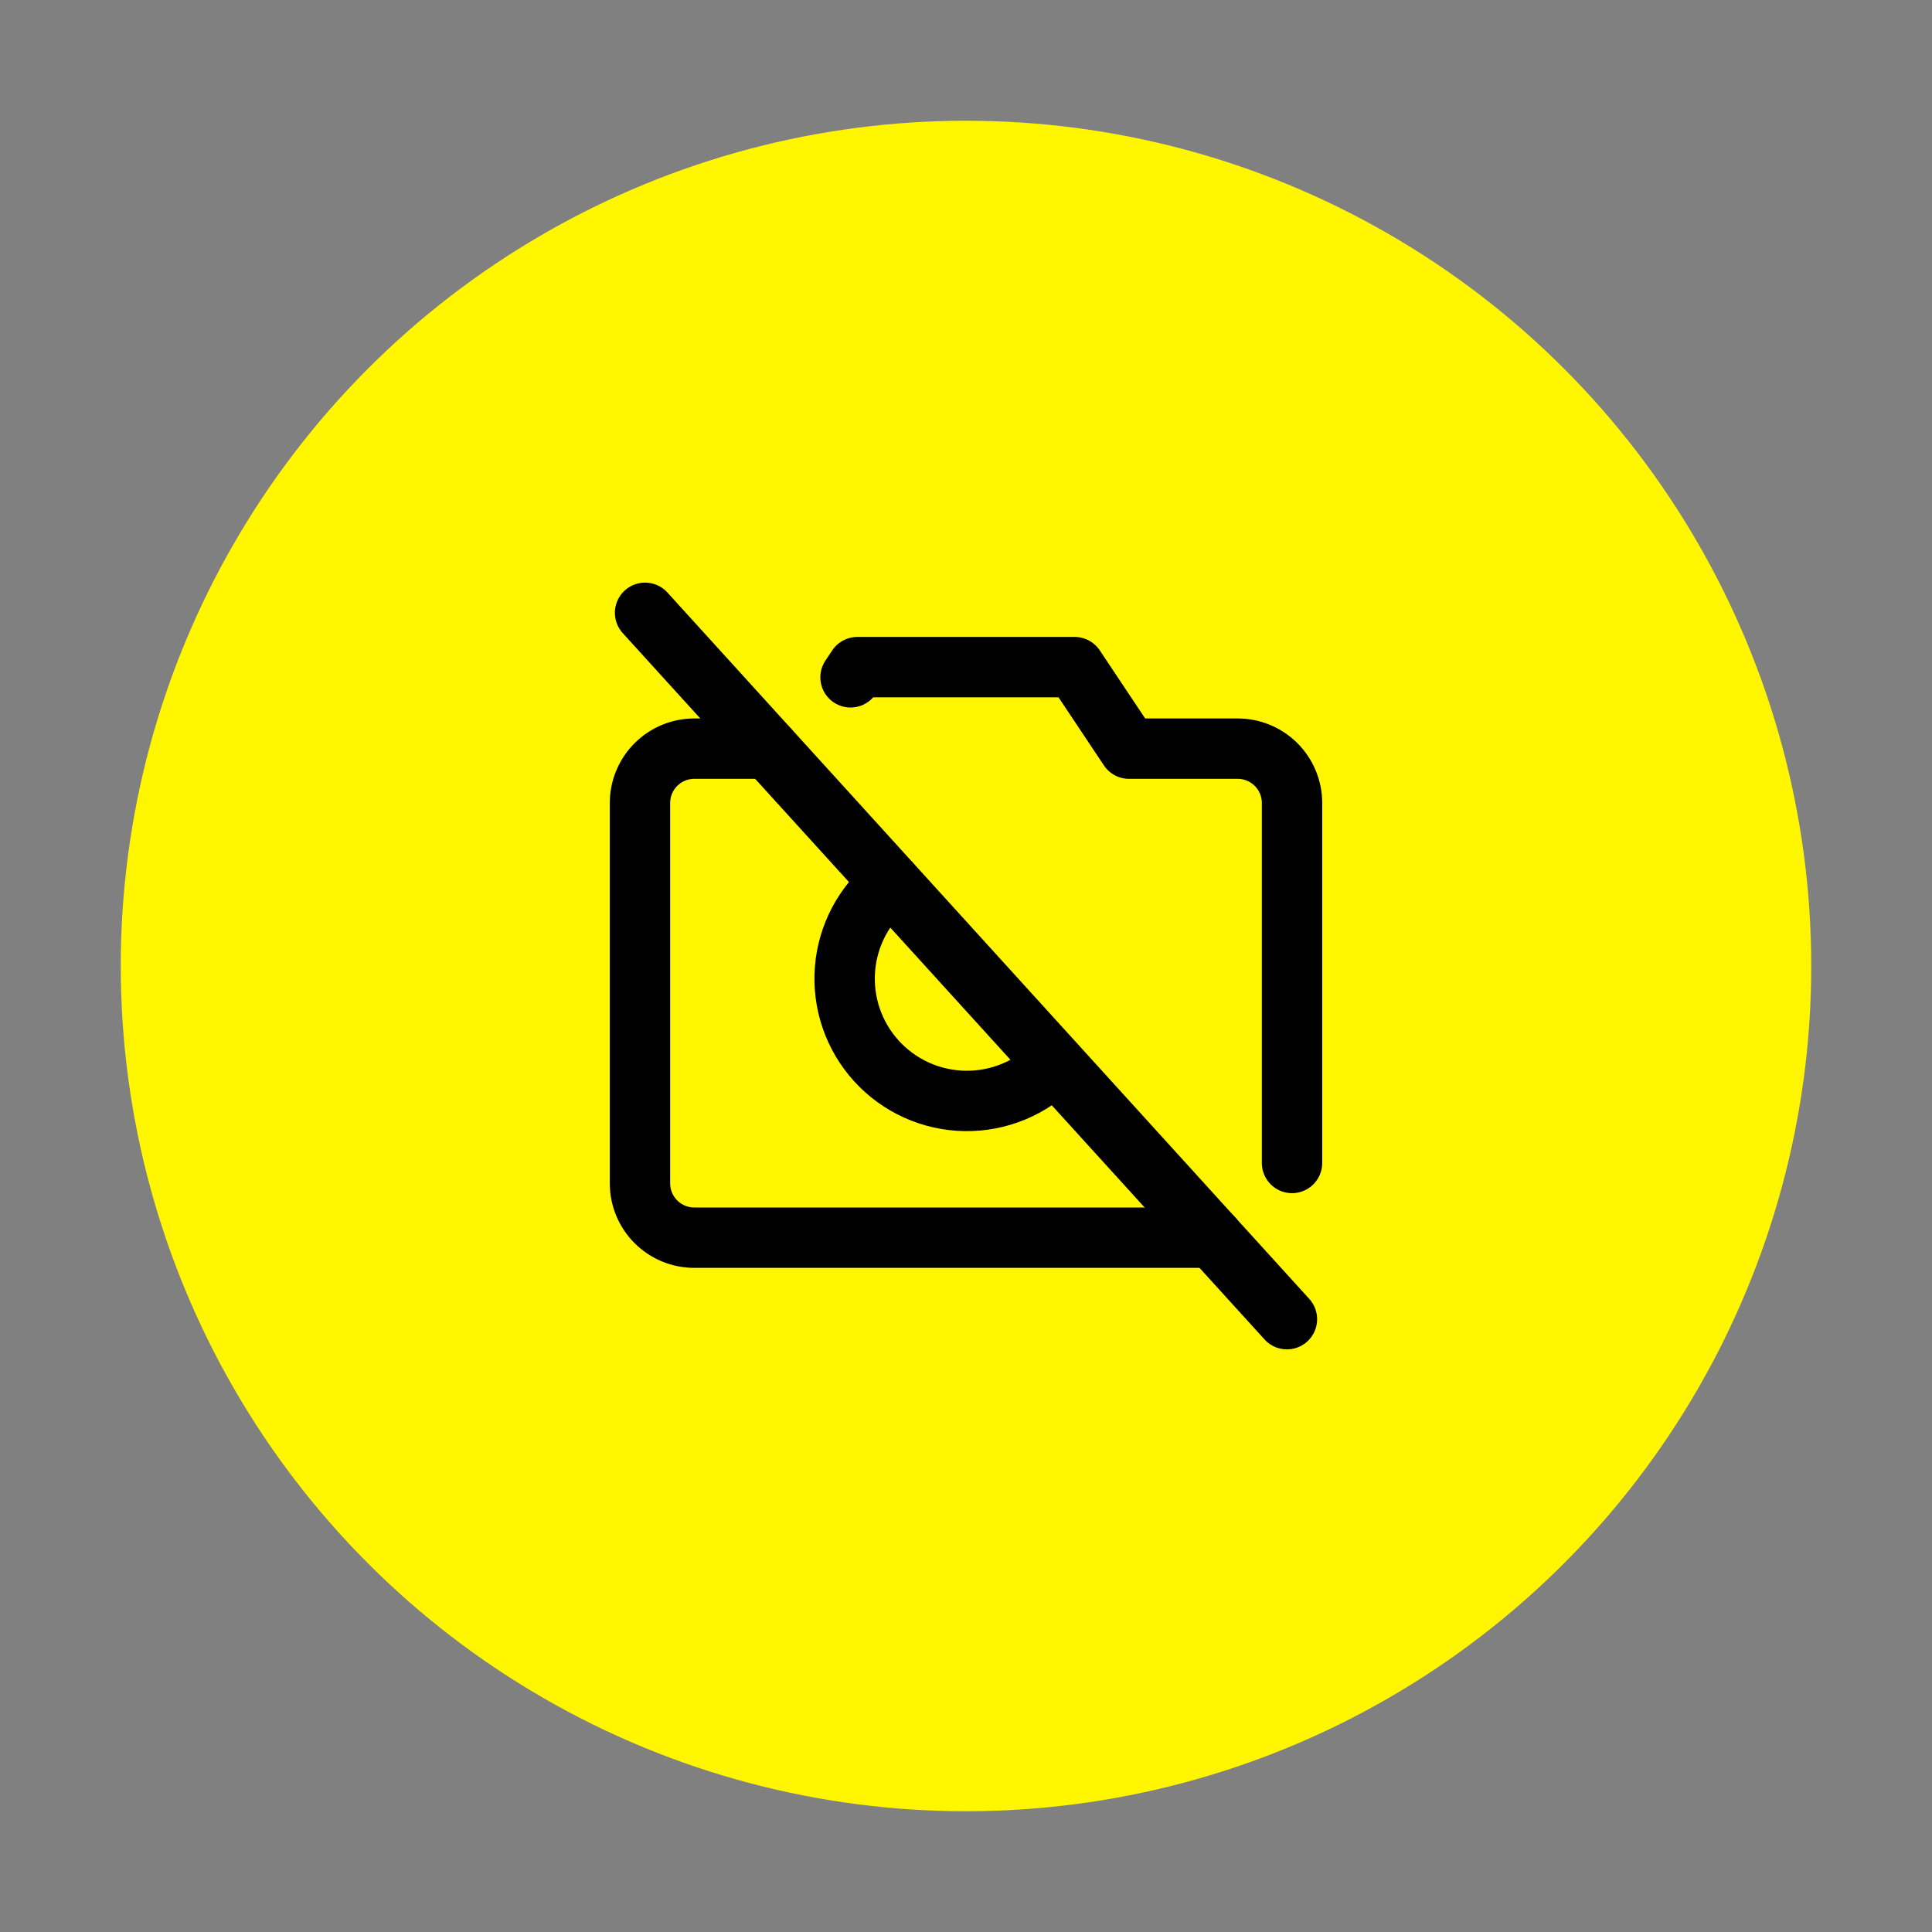 <svg width="320" height="320" viewBox="0 0 320 320" fill="none" xmlns="http://www.w3.org/2000/svg">
<rect x="0" y="0" width="320" height="320" fill="#808080" stroke="none"/>
<circle cx="160" cy="160" r="140" fill="#FFF600"/>
<path d="M106.844 101.5L213.156 218.5" stroke="black" stroke-width="10" stroke-linecap="round" stroke-linejoin="round"/>
<path d="M140.875 112.188L142 110.5H178L187 124H205C207.387 124 209.676 124.948 211.364 126.636C213.052 128.324 214 130.613 214 133V192.625" stroke="black" stroke-width="10" stroke-linecap="round" stroke-linejoin="round"/>
<path d="M200.894 205H115C112.613 205 110.324 204.052 108.636 202.364C106.948 200.676 106 198.387 106 196V133C106 130.613 106.948 128.324 108.636 126.636C110.324 124.948 112.613 124 115 124H127.263" stroke="black" stroke-width="10" stroke-linecap="round" stroke-linejoin="round"/>
<path d="M174.681 176.2C172.754 178.187 170.441 179.757 167.883 180.815C165.326 181.872 162.579 182.394 159.812 182.349C157.044 182.303 154.316 181.691 151.795 180.55C149.274 179.408 147.013 177.762 145.153 175.713C143.293 173.664 141.872 171.256 140.979 168.636C140.086 166.017 139.739 163.242 139.96 160.484C140.181 157.725 140.966 155.041 142.265 152.597C143.563 150.153 145.35 148.002 147.512 146.275" stroke="black" stroke-width="10" stroke-linecap="round" stroke-linejoin="round"/>
</svg>
